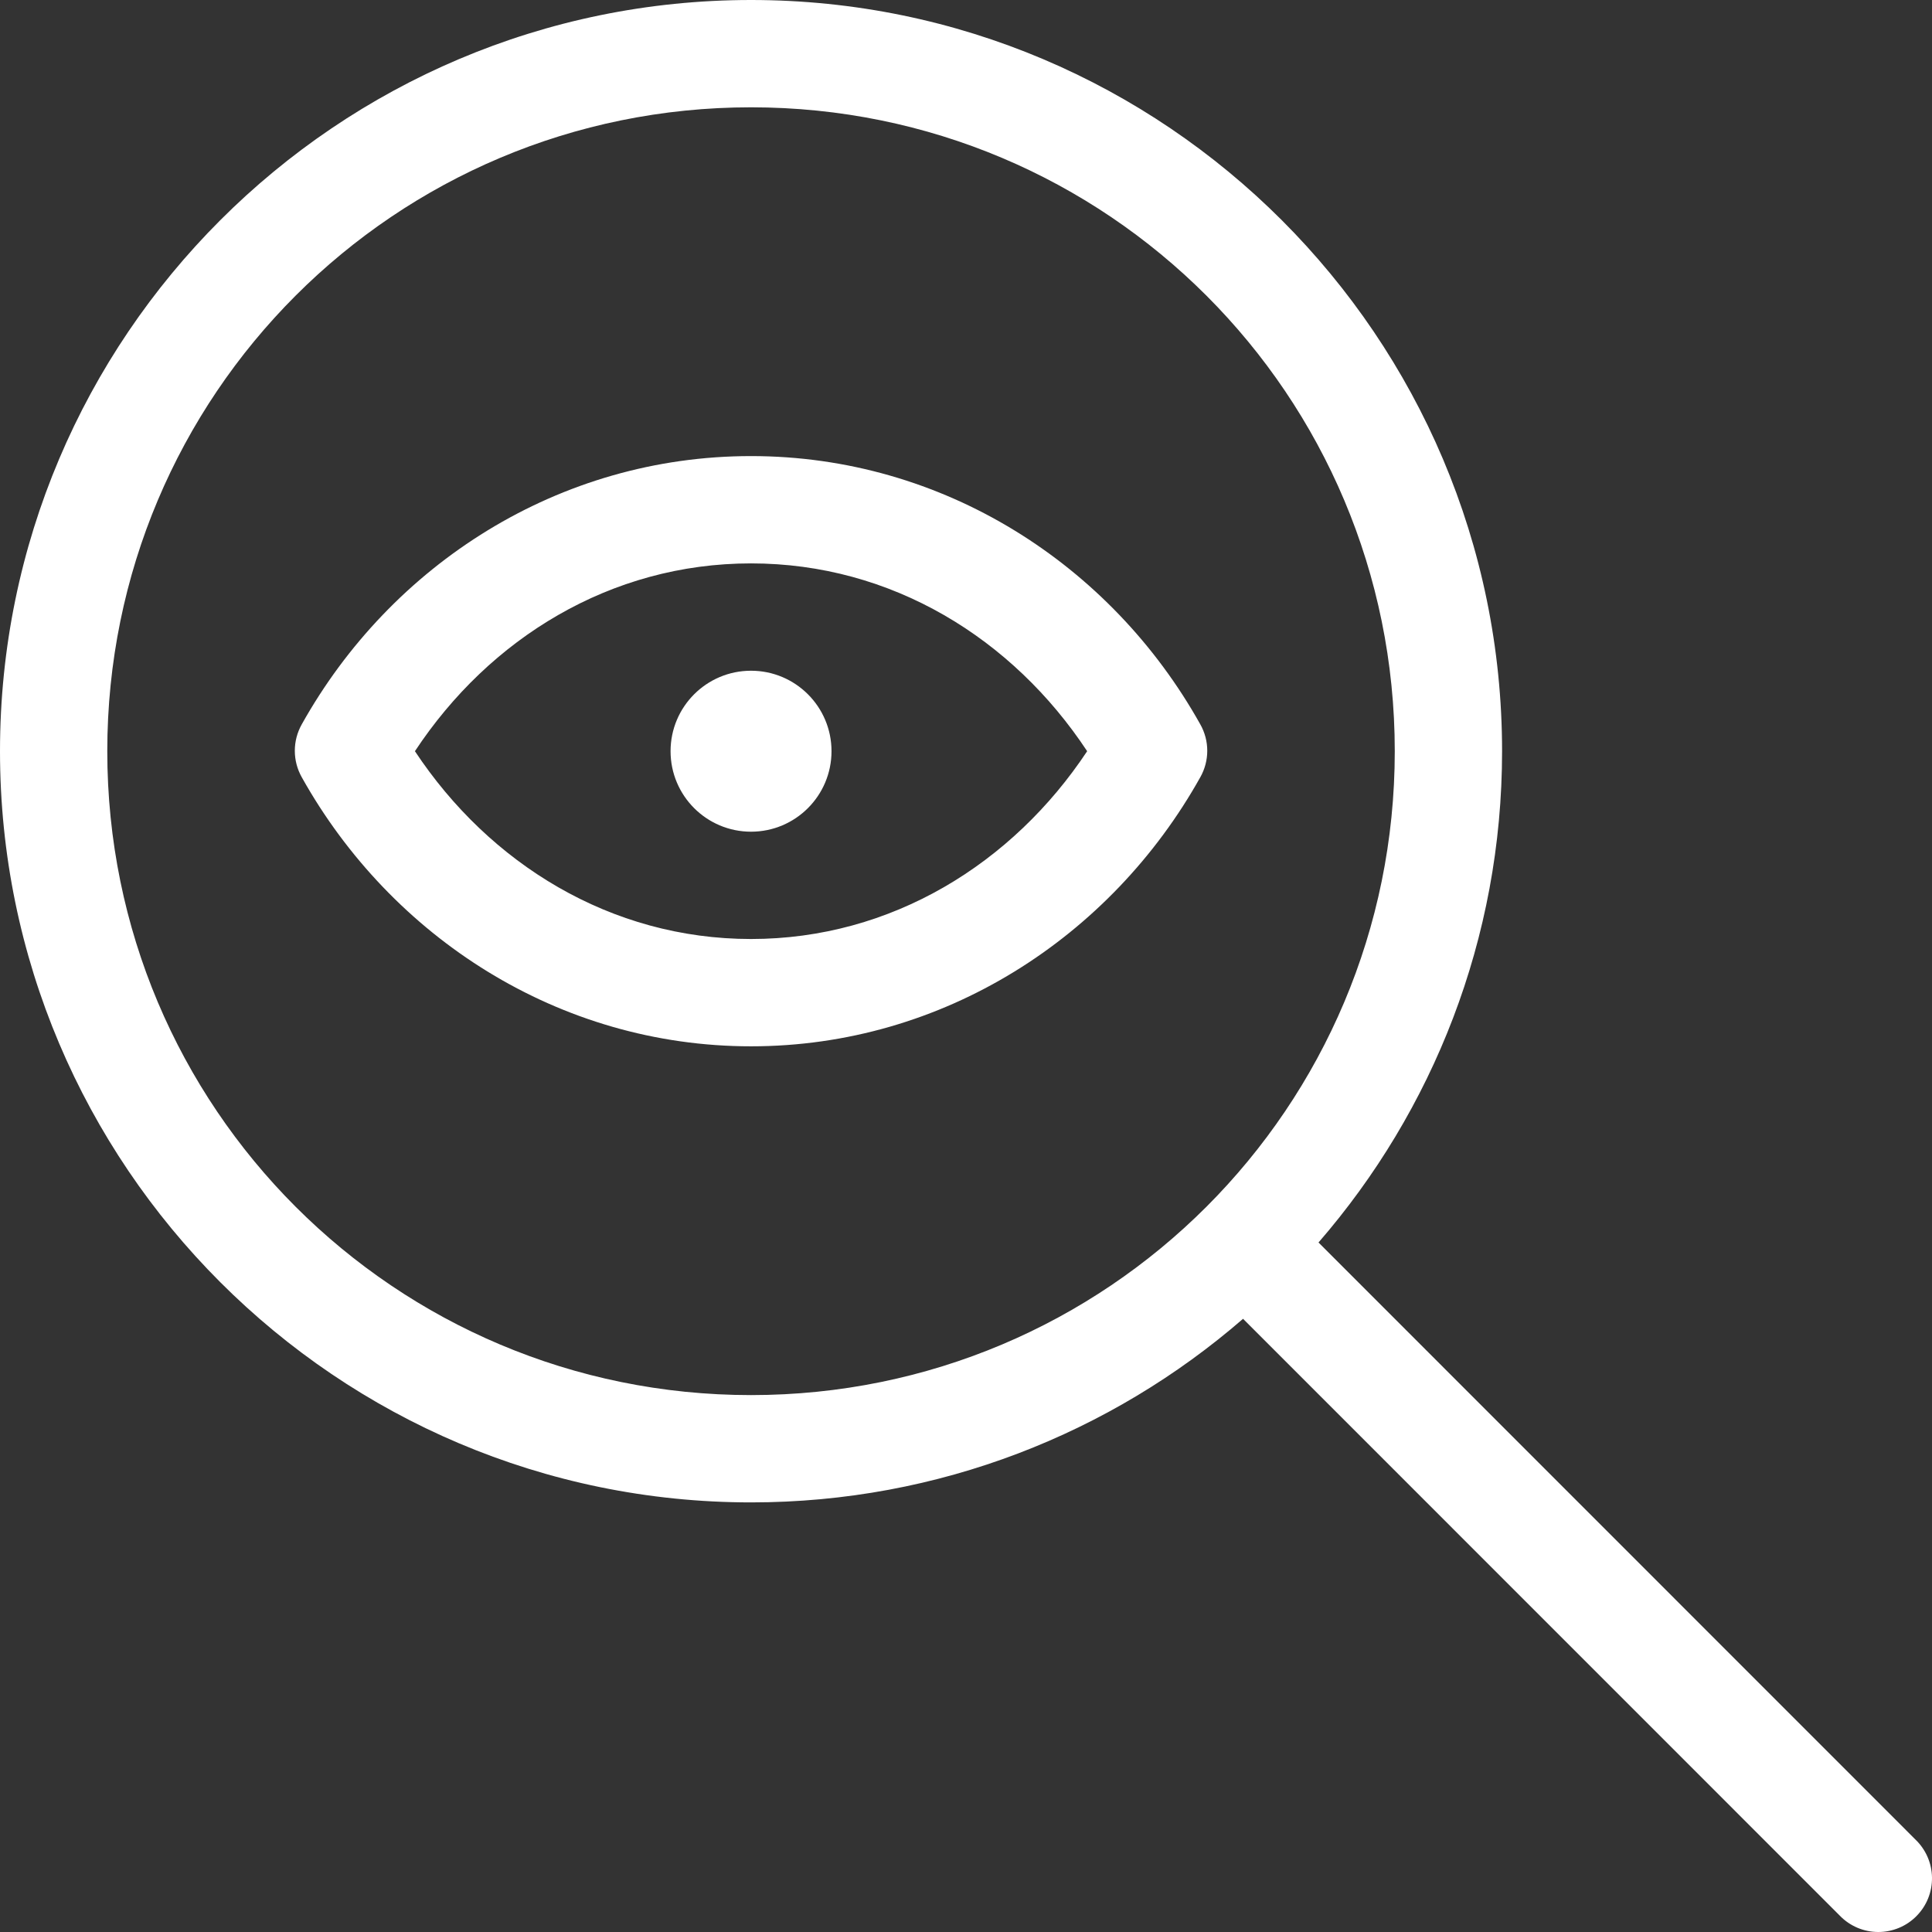 <?xml version="1.0" encoding="UTF-8"?> <svg xmlns="http://www.w3.org/2000/svg" width="72" height="72" viewBox="0 0 72 72" fill="none"><rect x="0" y="0" width="72" height="72" fill="#333333" stroke="none"/> <path d="M27.989 0C12.555 0 0 12.557 0 27.995C0 43.433 12.555 55.99 27.989 55.99C34.991 55.99 41.409 53.409 46.325 49.148L68.567 71.394C68.752 71.585 68.973 71.736 69.218 71.841C69.463 71.945 69.726 71.999 69.992 72C70.257 72.001 70.521 71.949 70.767 71.847C71.012 71.746 71.235 71.596 71.422 71.406C71.609 71.217 71.757 70.993 71.856 70.746C71.955 70.499 72.004 70.235 72 69.969C71.996 69.703 71.939 69.441 71.832 69.197C71.725 68.954 71.571 68.734 71.378 68.55L49.137 46.304C53.395 41.397 55.978 34.99 55.978 27.995C55.978 12.557 43.423 0 27.989 0ZM27.989 3.999C41.262 3.999 51.979 14.719 51.979 27.995C51.979 41.271 41.262 51.991 27.989 51.991C14.716 51.991 3.998 41.271 3.998 27.995C3.998 14.719 14.716 3.999 27.989 3.999ZM27.989 16.997C20.823 16.997 14.574 21.039 11.245 26.995C11.076 27.296 10.987 27.634 10.987 27.979C10.987 28.324 11.076 28.663 11.245 28.964C14.574 34.92 20.823 38.993 27.989 38.993C35.155 38.993 41.403 34.92 44.732 28.964C44.902 28.663 44.991 28.324 44.991 27.979C44.991 27.634 44.902 27.296 44.732 26.995C41.403 21.039 35.155 16.997 27.989 16.997ZM27.989 20.996C33.228 20.996 37.74 23.793 40.515 27.995C37.738 32.185 33.219 34.994 27.989 34.994C22.759 34.994 18.239 32.185 15.463 27.995C18.238 23.793 22.75 20.996 27.989 20.996ZM27.989 24.996C26.333 24.996 24.99 26.338 24.99 27.995C24.99 29.652 26.333 30.995 27.989 30.995C29.645 30.995 30.988 29.652 30.988 27.995C30.988 26.338 29.645 24.996 27.989 24.996Z" fill="white"></path> </svg> 